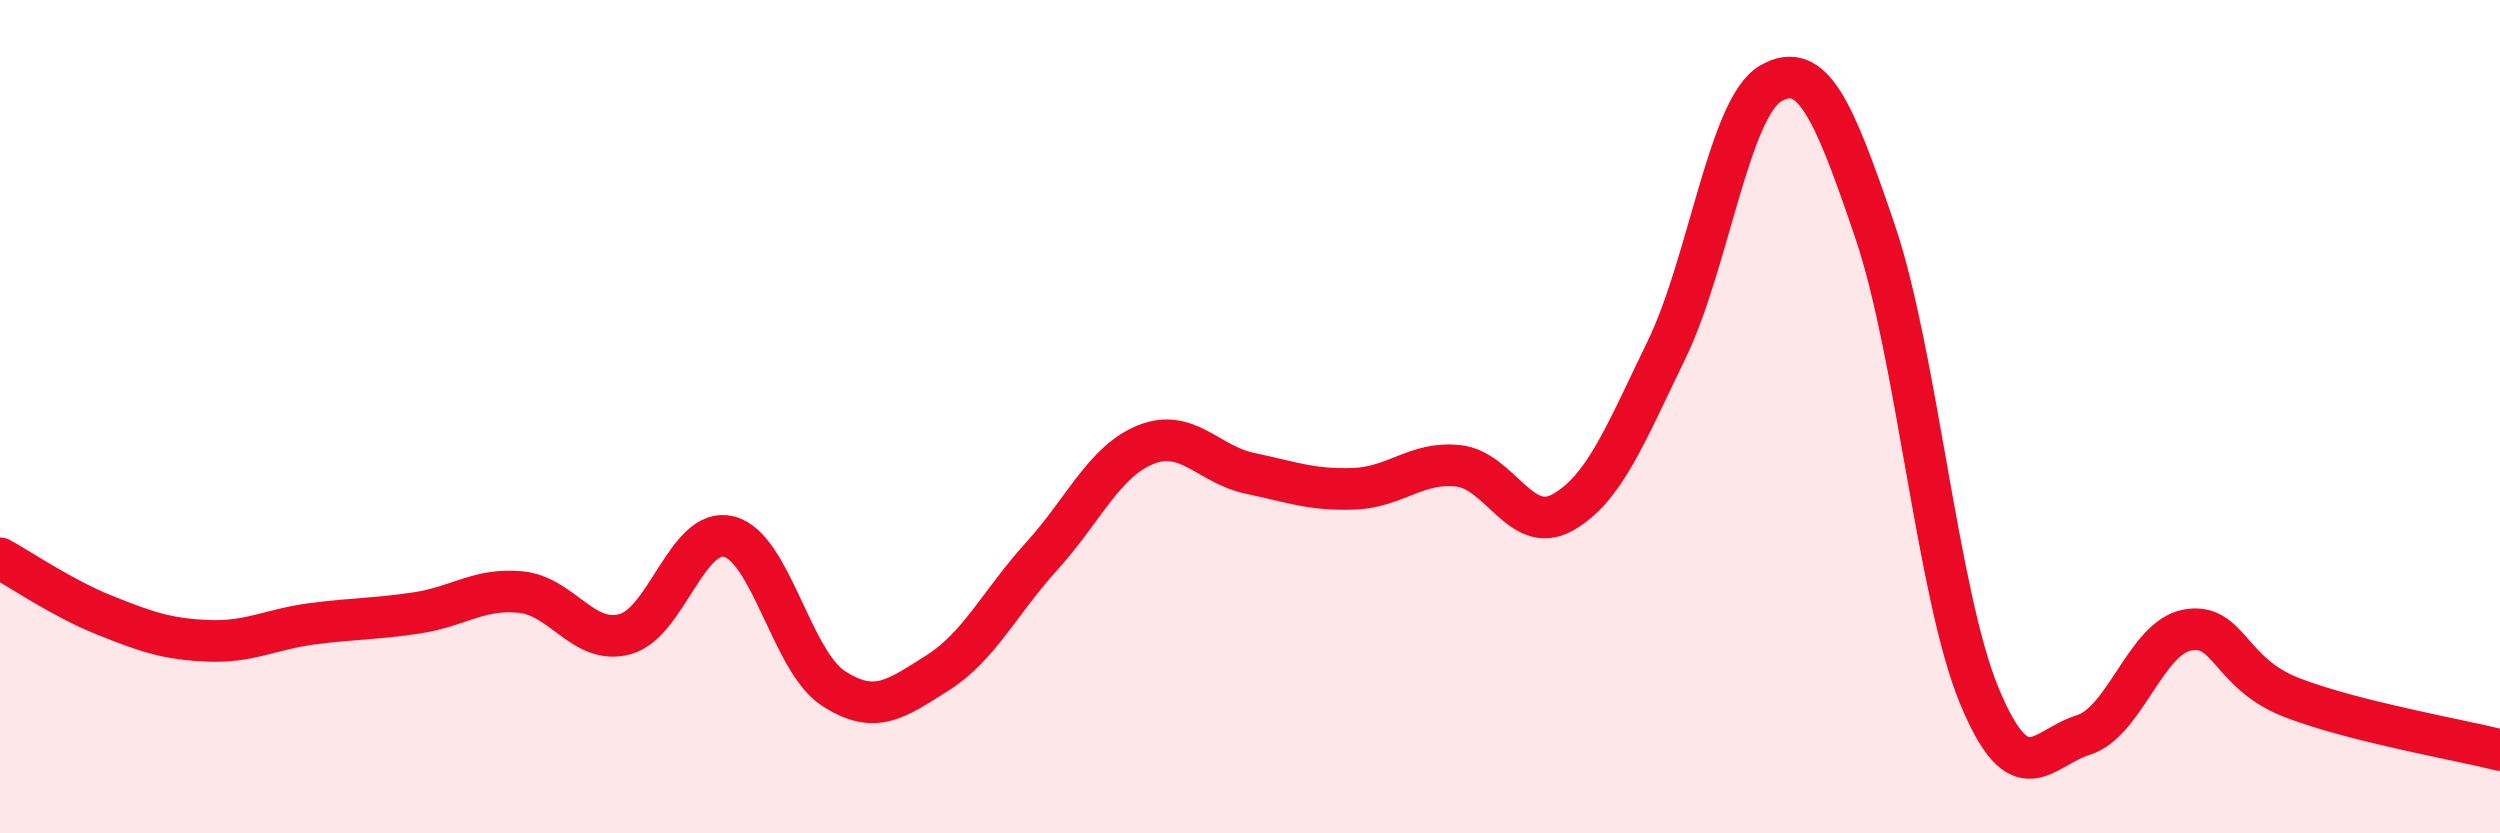 
    <svg width="60" height="20" viewBox="0 0 60 20" xmlns="http://www.w3.org/2000/svg">
      <path
        d="M 0,13.4 C 0.5,13.67 1.5,14.36 2.5,14.76 C 3.5,15.16 4,15.34 5,15.38 C 6,15.42 6.5,15.1 7.5,14.97 C 8.5,14.84 9,14.86 10,14.71 C 11,14.56 11.5,14.11 12.5,14.21 C 13.5,14.31 14,15.49 15,15.22 C 16,14.95 16.5,12.62 17.5,12.88 C 18.5,13.14 19,15.87 20,16.52 C 21,17.17 21.5,16.78 22.5,16.15 C 23.5,15.52 24,14.45 25,13.35 C 26,12.25 26.5,11.07 27.5,10.67 C 28.5,10.27 29,11.15 30,11.36 C 31,11.57 31.5,11.77 32.5,11.73 C 33.5,11.69 34,11.07 35,11.18 C 36,11.29 36.5,12.86 37.5,12.3 C 38.5,11.74 39,10.45 40,8.39 C 41,6.33 41.5,2.57 42.5,2 C 43.5,1.43 44,2.61 45,5.55 C 46,8.49 46.5,14.27 47.5,16.69 C 48.5,19.11 49,17.95 50,17.64 C 51,17.33 51.5,15.3 52.5,15.12 C 53.5,14.94 53.5,16.16 55,16.74 C 56.5,17.32 59,17.75 60,18L60 20L0 20Z"
        fill="#EB0A25"
        opacity="0.1"
        stroke-linecap="round"
        stroke-linejoin="round"
      />
      <path
        d="M 0,13.4 C 0.5,13.67 1.5,14.36 2.5,14.76 C 3.5,15.16 4,15.34 5,15.38 C 6,15.42 6.5,15.1 7.5,14.97 C 8.5,14.84 9,14.86 10,14.71 C 11,14.56 11.5,14.11 12.5,14.21 C 13.5,14.31 14,15.49 15,15.22 C 16,14.95 16.5,12.62 17.5,12.88 C 18.5,13.14 19,15.87 20,16.52 C 21,17.17 21.5,16.78 22.5,16.15 C 23.5,15.52 24,14.45 25,13.35 C 26,12.25 26.5,11.07 27.5,10.67 C 28.5,10.27 29,11.15 30,11.36 C 31,11.57 31.5,11.77 32.5,11.73 C 33.5,11.69 34,11.07 35,11.18 C 36,11.29 36.5,12.86 37.5,12.3 C 38.5,11.74 39,10.45 40,8.39 C 41,6.33 41.5,2.57 42.5,2 C 43.5,1.43 44,2.61 45,5.55 C 46,8.49 46.5,14.27 47.5,16.69 C 48.5,19.11 49,17.95 50,17.64 C 51,17.33 51.5,15.3 52.5,15.12 C 53.5,14.94 53.5,16.16 55,16.74 C 56.5,17.32 59,17.75 60,18"
        stroke="#EB0A25"
        stroke-width="1"
        fill="none"
        stroke-linecap="round"
        stroke-linejoin="round"
      />
    </svg>
  